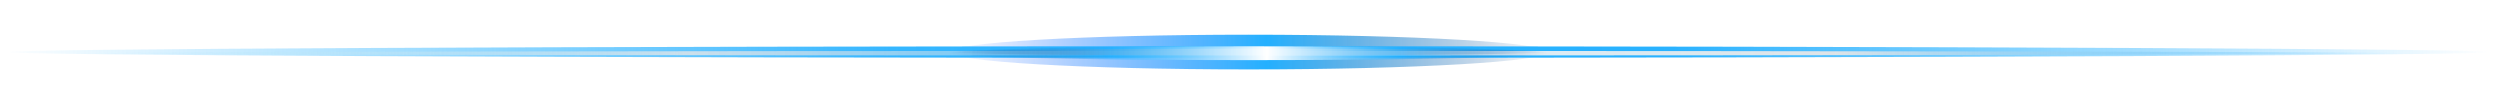 <svg width="1465" height="61" viewBox="0 0 1465 61" fill="none" xmlns="http://www.w3.org/2000/svg">
<mask id="mask0_6090_19877" style="mask-type:luminance" maskUnits="userSpaceOnUse" x="0" y="0" width="1465" height="61">
<path d="M1465 0H0V61H1465V0Z" fill="white"/>
</mask>
<g mask="url(#mask0_6090_19877)">
<mask id="mask1_6090_19877" style="mask-type:luminance" maskUnits="userSpaceOnUse" x="0" y="0" width="1465" height="61">
<path d="M1465 0H0V61H1465V0Z" fill="white"/>
</mask>
<g mask="url(#mask1_6090_19877)">
<mask id="mask2_6090_19877" style="mask-type:luminance" maskUnits="userSpaceOnUse" x="0" y="0" width="1465" height="61">
<path d="M1465 0H0V61H1465V0Z" fill="white"/>
</mask>
<g mask="url(#mask2_6090_19877)">
<g filter="url(#filter0_f_6090_19877)">
<path d="M731.823 40.667C828.375 40.667 906.647 36.115 906.647 30.5C906.647 24.885 828.375 20.334 731.823 20.334C635.271 20.334 556.999 24.885 556.999 30.5C556.999 36.115 635.271 40.667 731.823 40.667Z" fill="url(#paint0_linear_6090_19877)"/>
</g>
<g filter="url(#filter1_f_6090_19877)">
<path d="M732.5 33.889C1134.06 33.889 1459.58 32.372 1459.58 30.5C1459.58 28.629 1134.06 27.111 732.5 27.111C330.945 27.111 5.421 28.629 5.421 30.5C5.421 32.372 330.945 33.889 732.5 33.889Z" fill="url(#paint1_linear_6090_19877)"/>
</g>
<g filter="url(#filter2_f_6090_19877)">
<path d="M731.823 32.533C1106.06 32.533 1409.44 31.927 1409.44 31.178C1409.44 30.429 1106.06 29.822 731.823 29.822C357.588 29.822 54.21 30.429 54.21 31.178C54.21 31.927 357.588 32.533 731.823 32.533Z" fill="url(#paint2_linear_6090_19877)"/>
</g>
<g filter="url(#filter3_f_6090_19877)">
<path d="M731.823 32.533C828.375 32.533 906.647 31.623 906.647 30.5C906.647 29.377 828.375 28.467 731.823 28.467C635.271 28.467 556.999 29.377 556.999 30.5C556.999 31.623 635.271 32.533 731.823 32.533Z" fill="url(#paint3_linear_6090_19877)"/>
</g>
<g filter="url(#filter4_f_6090_19877)">
<path d="M731.823 35.245C828.375 35.245 906.647 33.424 906.647 31.178C906.647 28.932 828.375 27.111 731.823 27.111C635.271 27.111 556.999 28.932 556.999 31.178C556.999 33.424 635.271 35.245 731.823 35.245Z" fill="url(#paint4_linear_6090_19877)"/>
</g>
</g>
</g>
</g>
<defs>
<filter id="filter0_f_6090_19877" x="541.999" y="5.333" width="379.648" height="50.334" filterUnits="userSpaceOnUse" color-interpolation-filters="sRGB">
<feFlood flood-opacity="0" result="BackgroundImageFix"/>
<feBlend mode="normal" in="SourceGraphic" in2="BackgroundImageFix" result="shape"/>
<feGaussianBlur stdDeviation="7.5" result="effect1_foregroundBlur_6090_19877"/>
</filter>
<filter id="filter1_f_6090_19877" x="1.421" y="23.111" width="1462.16" height="14.778" filterUnits="userSpaceOnUse" color-interpolation-filters="sRGB">
<feFlood flood-opacity="0" result="BackgroundImageFix"/>
<feBlend mode="normal" in="SourceGraphic" in2="BackgroundImageFix" result="shape"/>
<feGaussianBlur stdDeviation="2" result="effect1_foregroundBlur_6090_19877"/>
</filter>
<filter id="filter2_f_6090_19877" x="44.21" y="19.822" width="1375.23" height="22.711" filterUnits="userSpaceOnUse" color-interpolation-filters="sRGB">
<feFlood flood-opacity="0" result="BackgroundImageFix"/>
<feBlend mode="normal" in="SourceGraphic" in2="BackgroundImageFix" result="shape"/>
<feGaussianBlur stdDeviation="5" result="effect1_foregroundBlur_6090_19877"/>
</filter>
<filter id="filter3_f_6090_19877" x="552.999" y="24.467" width="357.648" height="12.067" filterUnits="userSpaceOnUse" color-interpolation-filters="sRGB">
<feFlood flood-opacity="0" result="BackgroundImageFix"/>
<feBlend mode="normal" in="SourceGraphic" in2="BackgroundImageFix" result="shape"/>
<feGaussianBlur stdDeviation="2" result="effect1_foregroundBlur_6090_19877"/>
</filter>
<filter id="filter4_f_6090_19877" x="552.999" y="23.111" width="357.648" height="16.133" filterUnits="userSpaceOnUse" color-interpolation-filters="sRGB">
<feFlood flood-opacity="0" result="BackgroundImageFix"/>
<feBlend mode="normal" in="SourceGraphic" in2="BackgroundImageFix" result="shape"/>
<feGaussianBlur stdDeviation="2" result="effect1_foregroundBlur_6090_19877"/>
</filter>
<linearGradient id="paint0_linear_6090_19877" x1="556.999" y1="40.667" x2="906.647" y2="40.667" gradientUnits="userSpaceOnUse">
<stop stop-color="#2C67FF" stop-opacity="0.01"/>
<stop offset="0.53" stop-color="#24B0FF"/>
<stop offset="1" stop-color="#144A8F" stop-opacity="0"/>
</linearGradient>
<linearGradient id="paint1_linear_6090_19877" x1="5.421" y1="31.183" x2="1459.58" y2="26.445" gradientUnits="userSpaceOnUse">
<stop stop-color="#24B0FF" stop-opacity="0.015"/>
<stop offset="0.355" stop-color="#24B0FF" stop-opacity="0.922"/>
<stop offset="0.505" stop-color="#24B0FF"/>
<stop offset="0.67" stop-color="#24B0FF" stop-opacity="0.974"/>
<stop offset="1" stop-color="#24B0FF" stop-opacity="0"/>
</linearGradient>
<linearGradient id="paint2_linear_6090_19877" x1="43.281" y1="32.534" x2="1409.42" y2="26.707" gradientUnits="userSpaceOnUse">
<stop stop-color="#A4E6FF" stop-opacity="0.01"/>
<stop offset="0.265" stop-color="#E6E6E6" stop-opacity="0.796"/>
<stop offset="0.51" stop-color="#24B0FF"/>
<stop offset="0.51" stop-color="#24B0FF"/>
<stop offset="0.51" stop-color="#E4F8FF" stop-opacity="0.97"/>
<stop offset="0.755" stop-color="#E6E6E6" stop-opacity="0.94"/>
<stop offset="1" stop-color="#24B0FF" stop-opacity="0"/>
</linearGradient>
<linearGradient id="paint3_linear_6090_19877" x1="556.999" y1="32.533" x2="906.647" y2="32.533" gradientUnits="userSpaceOnUse">
<stop stop-color="#144A8F" stop-opacity="0.01"/>
<stop offset="0.53" stop-color="white"/>
<stop offset="1" stop-color="#144A8F" stop-opacity="0"/>
</linearGradient>
<linearGradient id="paint4_linear_6090_19877" x1="556.999" y1="35.245" x2="906.647" y2="35.245" gradientUnits="userSpaceOnUse">
<stop stop-color="#144A8F" stop-opacity="0.01"/>
<stop offset="0.267" stop-color="#24B0FF" stop-opacity="0.5"/>
<stop offset="0.53" stop-color="white"/>
<stop offset="0.752" stop-color="#24B0FF" stop-opacity="0.53"/>
<stop offset="1" stop-color="#144A8F" stop-opacity="0"/>
</linearGradient>
</defs>
</svg>
